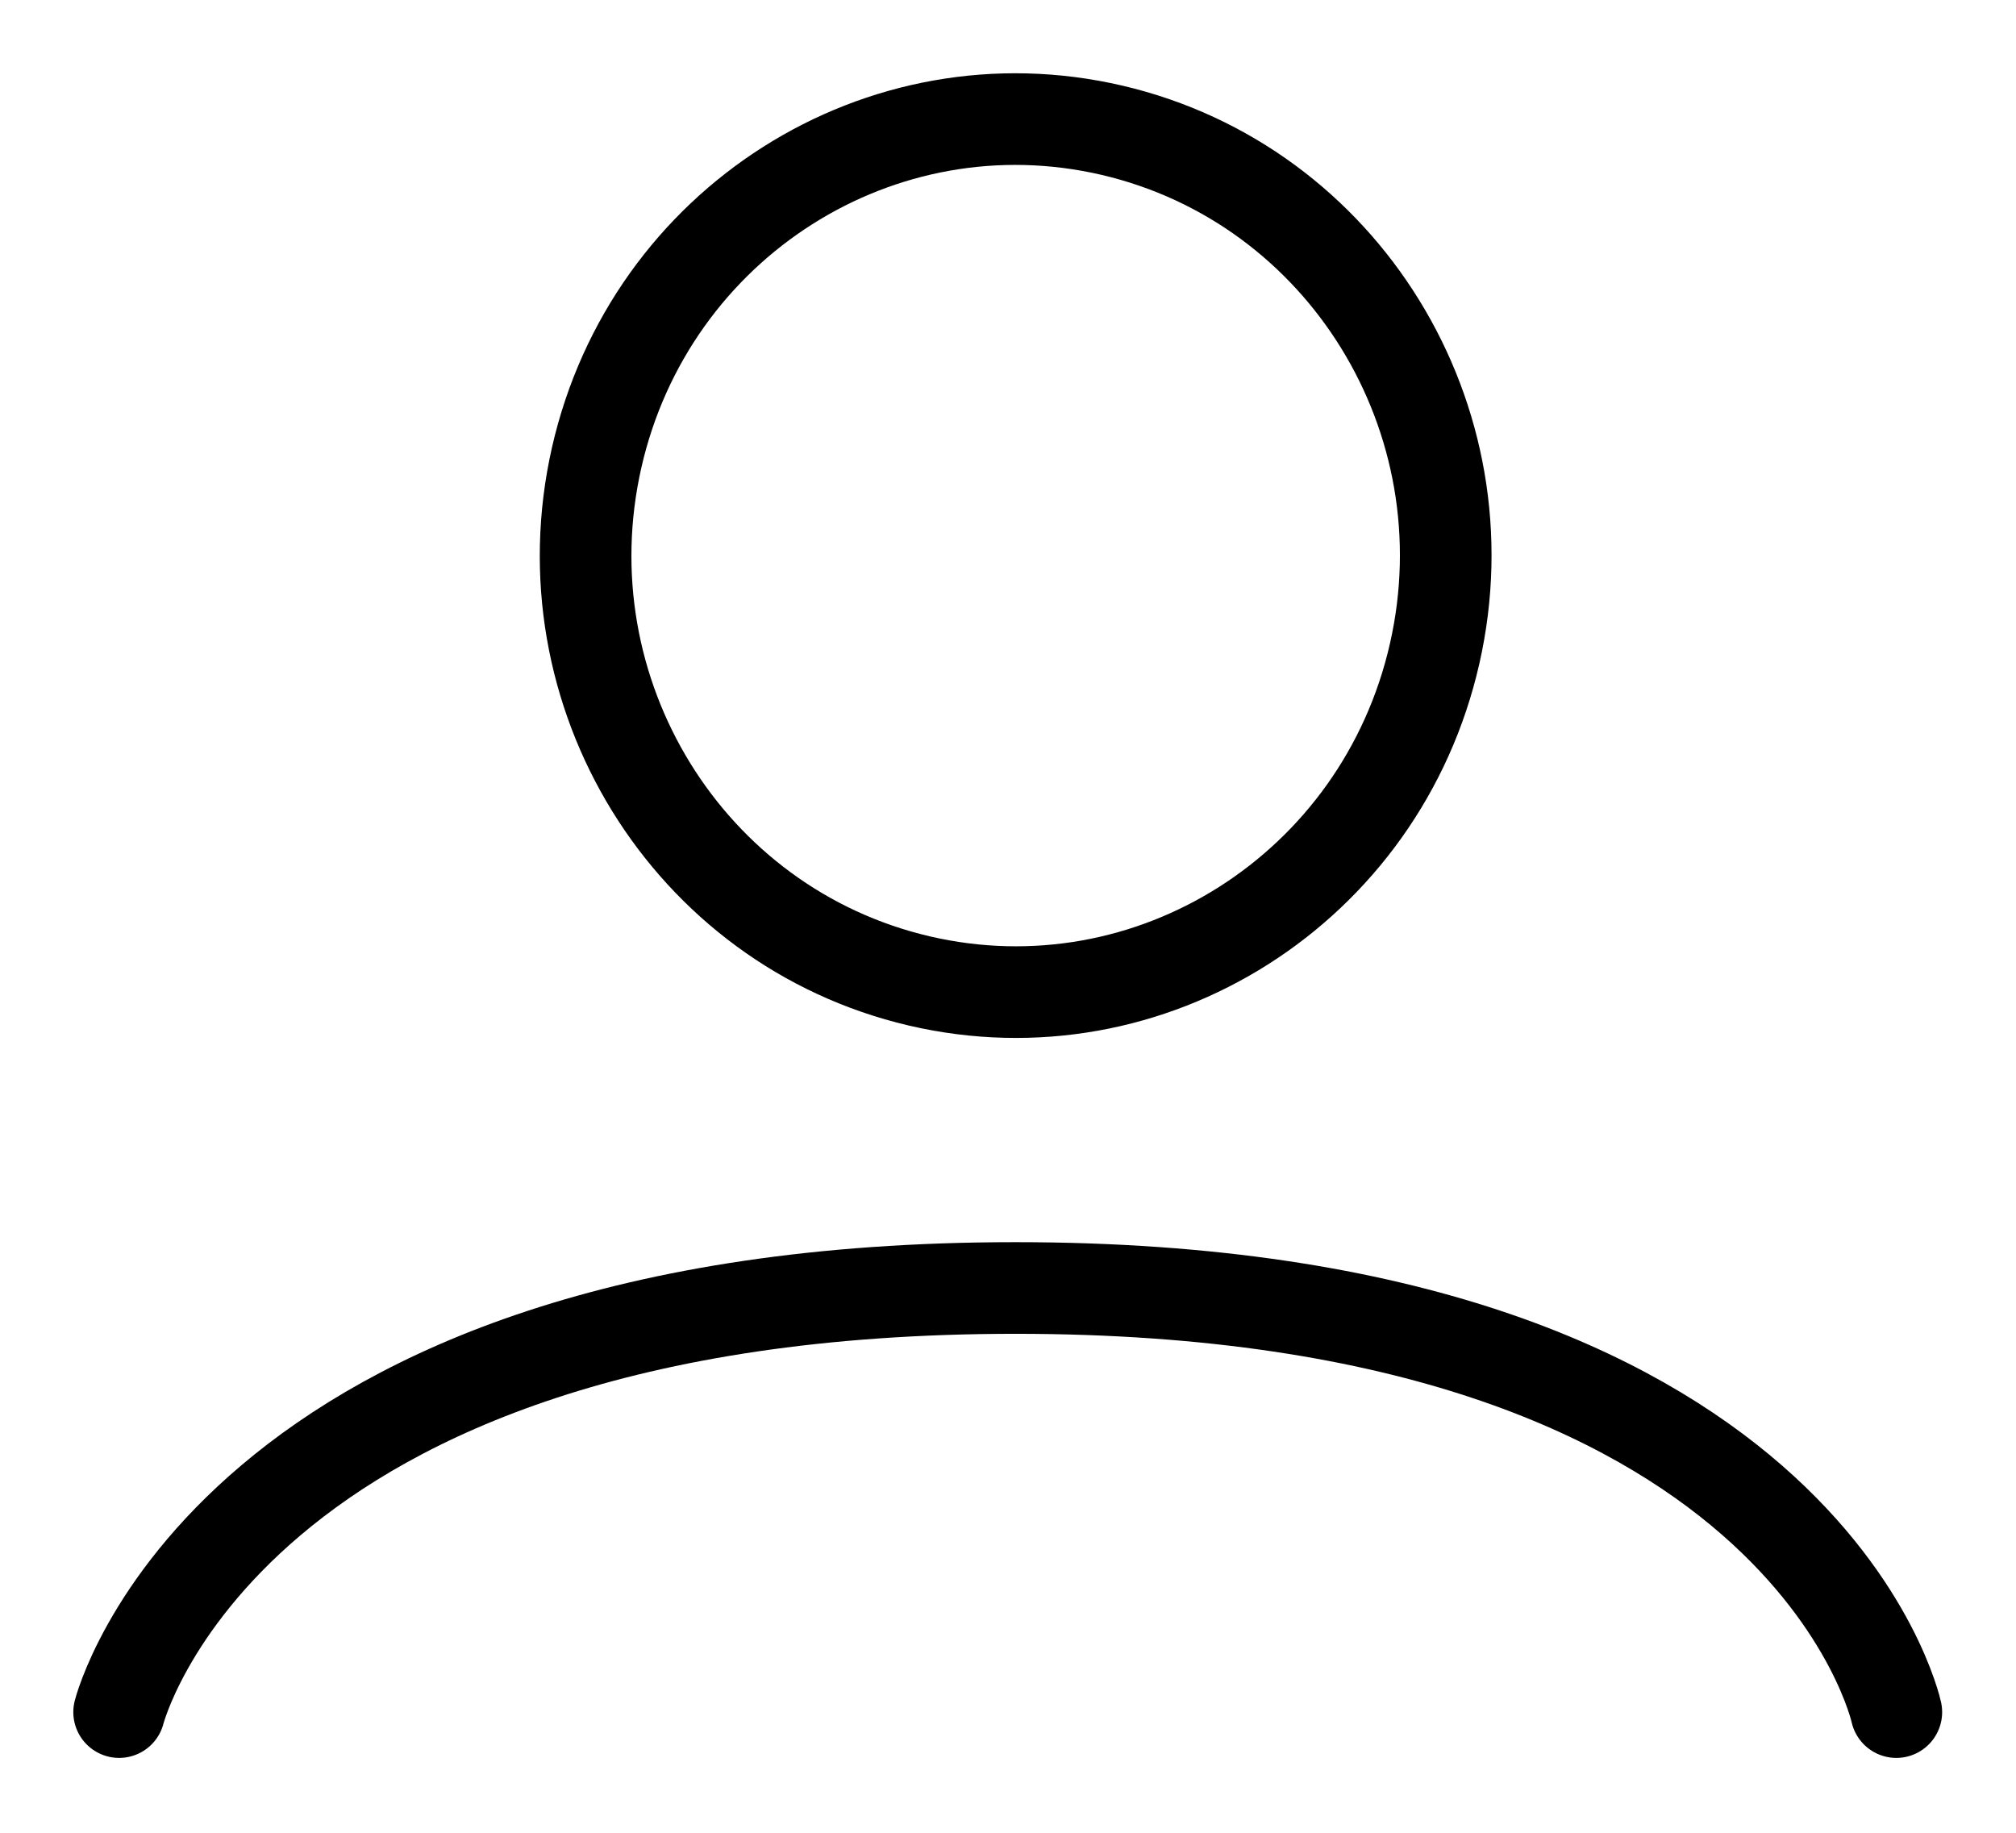 <svg width="22" height="20" viewBox="0 0 22 20" fill="none" xmlns="http://www.w3.org/2000/svg">
<path d="M15.656 7.132C16.238 4.569 14.662 2.013 12.137 1.422C9.611 0.832 7.093 2.431 6.511 4.994C5.93 7.557 7.505 10.113 10.03 10.704C12.556 11.294 15.074 9.695 15.656 7.132Z" stroke="black" stroke-linecap="round" stroke-linejoin="round"/>
<path d="M1.3 18.683C1.3 18.683 2.466 14.055 11.081 14.055C19.696 14.055 20.694 18.683 20.694 18.683" stroke="black" stroke-linecap="round" stroke-linejoin="round"/>
</svg>
